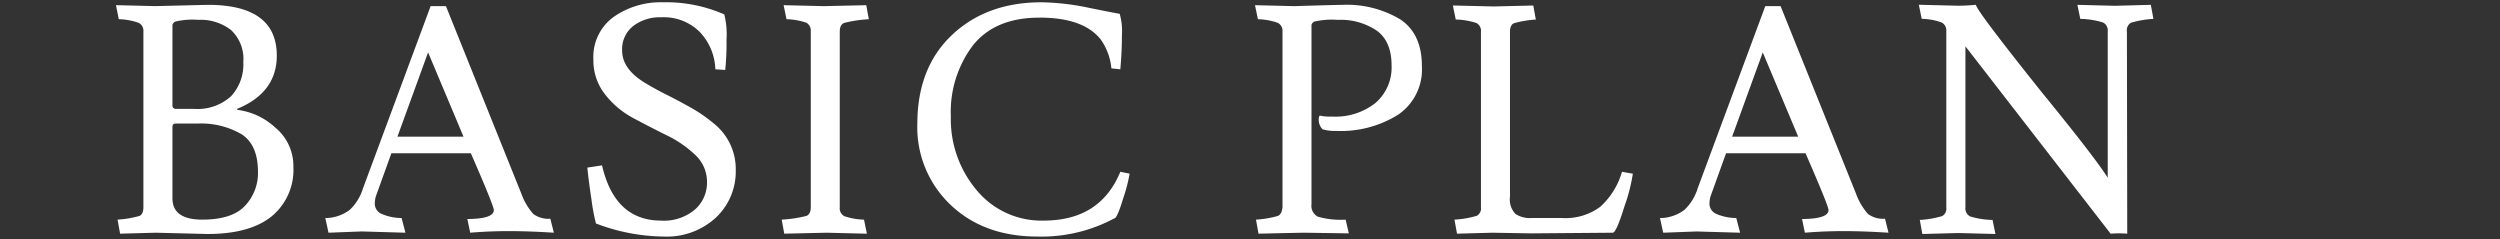 <svg xmlns="http://www.w3.org/2000/svg" xmlns:xlink="http://www.w3.org/1999/xlink" width="376" height="36" viewBox="0 0 376 36">
  <rect x="0" y="0" width="376" height="36" fill="#333333" stroke="none"/>
  <defs>
    <clipPath id="clip-path">
      <rect id="長方形_24210" data-name="長方形 24210" width="376" height="36" transform="translate(-1 2792)" fill="#fff" stroke="#707070" stroke-width="1"/>
    </clipPath>
  </defs>
  <g id="_01sp" data-name="01sp" transform="translate(1 -2792)" clip-path="url(#clip-path)">
    <path id="_01sp-2" data-name="01sp" d="M1.44-34.224l5.9.144,7.92-.192q10.368,0,10.368,7.632,0,5.52-5.856,7.968a.085.085,0,0,0-.1.1.085.085,0,0,0,.1.1,10.326,10.326,0,0,1,5.664,2.688,7.466,7.466,0,0,1,2.688,5.856A9.052,9.052,0,0,1,24.84-2.448Q21.552.192,15.216.192L7.392,0,2.064.144,1.68-1.968A15.655,15.655,0,0,0,4.968-2.52q.6-.264.6-1.32v-26.4a1.35,1.35,0,0,0-.7-1.32,9.6,9.6,0,0,0-3-.552Zm12.384,2.208a11.312,11.312,0,0,0-3.48.264q-.408.264-.408.552v12.048a.475.475,0,0,0,.48.528H13.2A7.485,7.485,0,0,0,18.72-20.5a6.973,6.973,0,0,0,1.872-5.16,5.921,5.921,0,0,0-1.848-4.824A7.451,7.451,0,0,0,13.824-32.016ZM9.936-5.184q0,3.216,4.488,3.216t6.432-2.088A7.162,7.162,0,0,0,22.8-9.12q0-4.128-2.5-5.712a12.125,12.125,0,0,0-6.576-1.584H10.416q-.48,0-.48.528ZM38.4-.192,33.408,0l-.48-2.208h.288A6.235,6.235,0,0,0,36.6-3.432a7.456,7.456,0,0,0,1.992-3.24L48.768-34.08h2.3L62.4-5.9a9.561,9.561,0,0,0,1.8,3.072,3.76,3.76,0,0,0,2.568.72L67.3,0q-3.744-.24-6.744-.24T54.72,0l-.432-2.064h.192q3.792-.048,3.792-1.344,0-.624-3.456-8.544H42.864L40.512-5.424a4.231,4.231,0,0,0-.144,1.008A1.679,1.679,0,0,0,41.28-2.88a7.672,7.672,0,0,0,3.12.672L44.976,0ZM48.384-27.12,43.776-14.448h9.936Zm35.04,25.3A7.212,7.212,0,0,0,88.536-3.5a5.374,5.374,0,0,0,1.8-4.08,5.518,5.518,0,0,0-1.752-4.1,16.689,16.689,0,0,0-4.272-2.952q-2.52-1.248-5.04-2.592A13.367,13.367,0,0,1,75-20.808a8.191,8.191,0,0,1-1.752-5.208,7.411,7.411,0,0,1,3.072-6.456,12.262,12.262,0,0,1,7.3-2.184,21.772,21.772,0,0,1,9.312,1.824,12.087,12.087,0,0,1,.336,3.768,40.185,40.185,0,0,1-.192,4.584l-1.488-.1a8.507,8.507,0,0,0-2.328-5.592A7.629,7.629,0,0,0,83.472-32.4a6.6,6.6,0,0,0-4.248,1.32,4.433,4.433,0,0,0-1.656,3.672q0,2.784,3.408,4.848,1.488.912,3.312,1.824t3.648,1.944a21.979,21.979,0,0,1,3.312,2.28,8.749,8.749,0,0,1,3.408,7.08A9.5,9.5,0,0,1,91.68-2.28,10.893,10.893,0,0,1,83.808.576,29.084,29.084,0,0,1,73.632-1.392a29.428,29.428,0,0,1-.672-3.576q-.432-2.856-.624-4.824l2.208-.336Q76.464-1.824,83.424-1.824Zm18.432-32.4,6.048.144,6.384-.144.384,2.112a19.525,19.525,0,0,0-3.7.552q-.672.264-.672,1.32v26.4a1.354,1.354,0,0,0,.672,1.344,10.029,10.029,0,0,0,2.976.528l.432,2.112L108.336,0l-6.384.144-.384-2.112a19.525,19.525,0,0,0,3.7-.552q.672-.264.672-1.32v-26.4a1.354,1.354,0,0,0-.672-1.344,10.029,10.029,0,0,0-2.976-.528Zm38.472,1.872q-6.648,0-9.984,4.152a16.556,16.556,0,0,0-3.336,10.7A16.544,16.544,0,0,0,130.9-6.384a12.627,12.627,0,0,0,10.08,4.56q8.5,0,11.52-7.344l1.392.288a23.064,23.064,0,0,1-.936,3.624q-.936,3.1-1.368,3.1A23.171,23.171,0,0,1,140.016.576q-8.016,0-13.032-4.752a16.051,16.051,0,0,1-5.016-12.192q0-8.448,5.208-13.368t13.464-4.92a36.945,36.945,0,0,1,7.176.84q4.152.84,4.584.888a9.43,9.43,0,0,1,.336,3.216q0,2.5-.24,5.136l-1.344-.144a8.922,8.922,0,0,0-1.584-4.32Q146.976-32.352,140.328-32.352Zm32.424-1.872,5.9.144q6.336-.192,7.2-.192a15.646,15.646,0,0,1,8.712,2.16q3.288,2.16,3.288,7.056a8.229,8.229,0,0,1-3.6,7.32,16.268,16.268,0,0,1-9.264,2.424,6.853,6.853,0,0,1-2.064-.24,2.02,2.02,0,0,1-.576-1.632.587.587,0,0,1,.144-.432,7.452,7.452,0,0,0,1.872.144,9.678,9.678,0,0,0,6.528-2.064,7.05,7.05,0,0,0,2.4-5.64q0-3.576-2.208-5.208a9.712,9.712,0,0,0-5.9-1.632,11.583,11.583,0,0,0-3.528.264q-.408.264-.408.552V-4.272a1.822,1.822,0,0,0,.984,1.872,12.518,12.518,0,0,0,4.152.432L186.864.1,180.24,0q-.624,0-6.96.144L172.9-1.968a15.655,15.655,0,0,0,3.288-.552q.6-.264.7-1.32v-26.4a1.35,1.35,0,0,0-.7-1.32,9.6,9.6,0,0,0-3-.552Zm35.9.192,5.952-.144.384,2.112a15.655,15.655,0,0,0-3.288.552q-.6.264-.6,1.32V-5.424a3.168,3.168,0,0,0,.816,2.592,3.905,3.905,0,0,0,2.4.624h4.656a8.718,8.718,0,0,0,5.712-1.7,11.326,11.326,0,0,0,3.264-5.256l1.632.288a26.28,26.28,0,0,1-1.248,4.872Q227.088,0,226.56,0L214.32.1,208.464,0l-5.328.144-.384-2.112a14.819,14.819,0,0,0,3.36-.576,1.275,1.275,0,0,0,.624-1.3V-30.192a1.354,1.354,0,0,0-.672-1.344,10.635,10.635,0,0,0-3.12-.528l-.432-2.112Zm30.48,33.84L234.144,0l-.48-2.208h.288a6.235,6.235,0,0,0,3.384-1.224,7.457,7.457,0,0,0,1.992-3.24L249.5-34.08h2.3L263.136-5.9a9.561,9.561,0,0,0,1.8,3.072,3.76,3.76,0,0,0,2.568.72L268.032,0q-3.744-.24-6.744-.24T255.456,0l-.432-2.064h.192q3.792-.048,3.792-1.344,0-.624-3.456-8.544H243.6l-2.352,6.528a4.231,4.231,0,0,0-.144,1.008,1.679,1.679,0,0,0,.912,1.536,7.672,7.672,0,0,0,3.12.672L245.712,0ZM249.12-27.12l-4.608,12.672h9.936Zm52.944-7.008,5.424-.144.384,2.112a14.82,14.82,0,0,0-3.36.576,1.275,1.275,0,0,0-.624,1.3L303.936.144a16.248,16.248,0,0,0-2.5,0L279.6-28.032v24.24a1.333,1.333,0,0,0,.72,1.344,12.2,12.2,0,0,0,3.36.528l.432,2.112L278.544.048,273.12.192l-.384-2.112A14.819,14.819,0,0,0,276.1-2.5a1.275,1.275,0,0,0,.624-1.3v-26.5a1.35,1.35,0,0,0-.7-1.32,9.6,9.6,0,0,0-3-.552l-.432-2.112,5.9.144a26.135,26.135,0,0,0,2.688-.144q0,.768,9.936,13.2,7.92,9.7,9.888,12.816V-30.288a1.325,1.325,0,0,0-.744-1.344,12.573,12.573,0,0,0-3.384-.528l-.432-2.112Z" transform="translate(15 2827)" fill="#fff"/>
  </g>
</svg>
